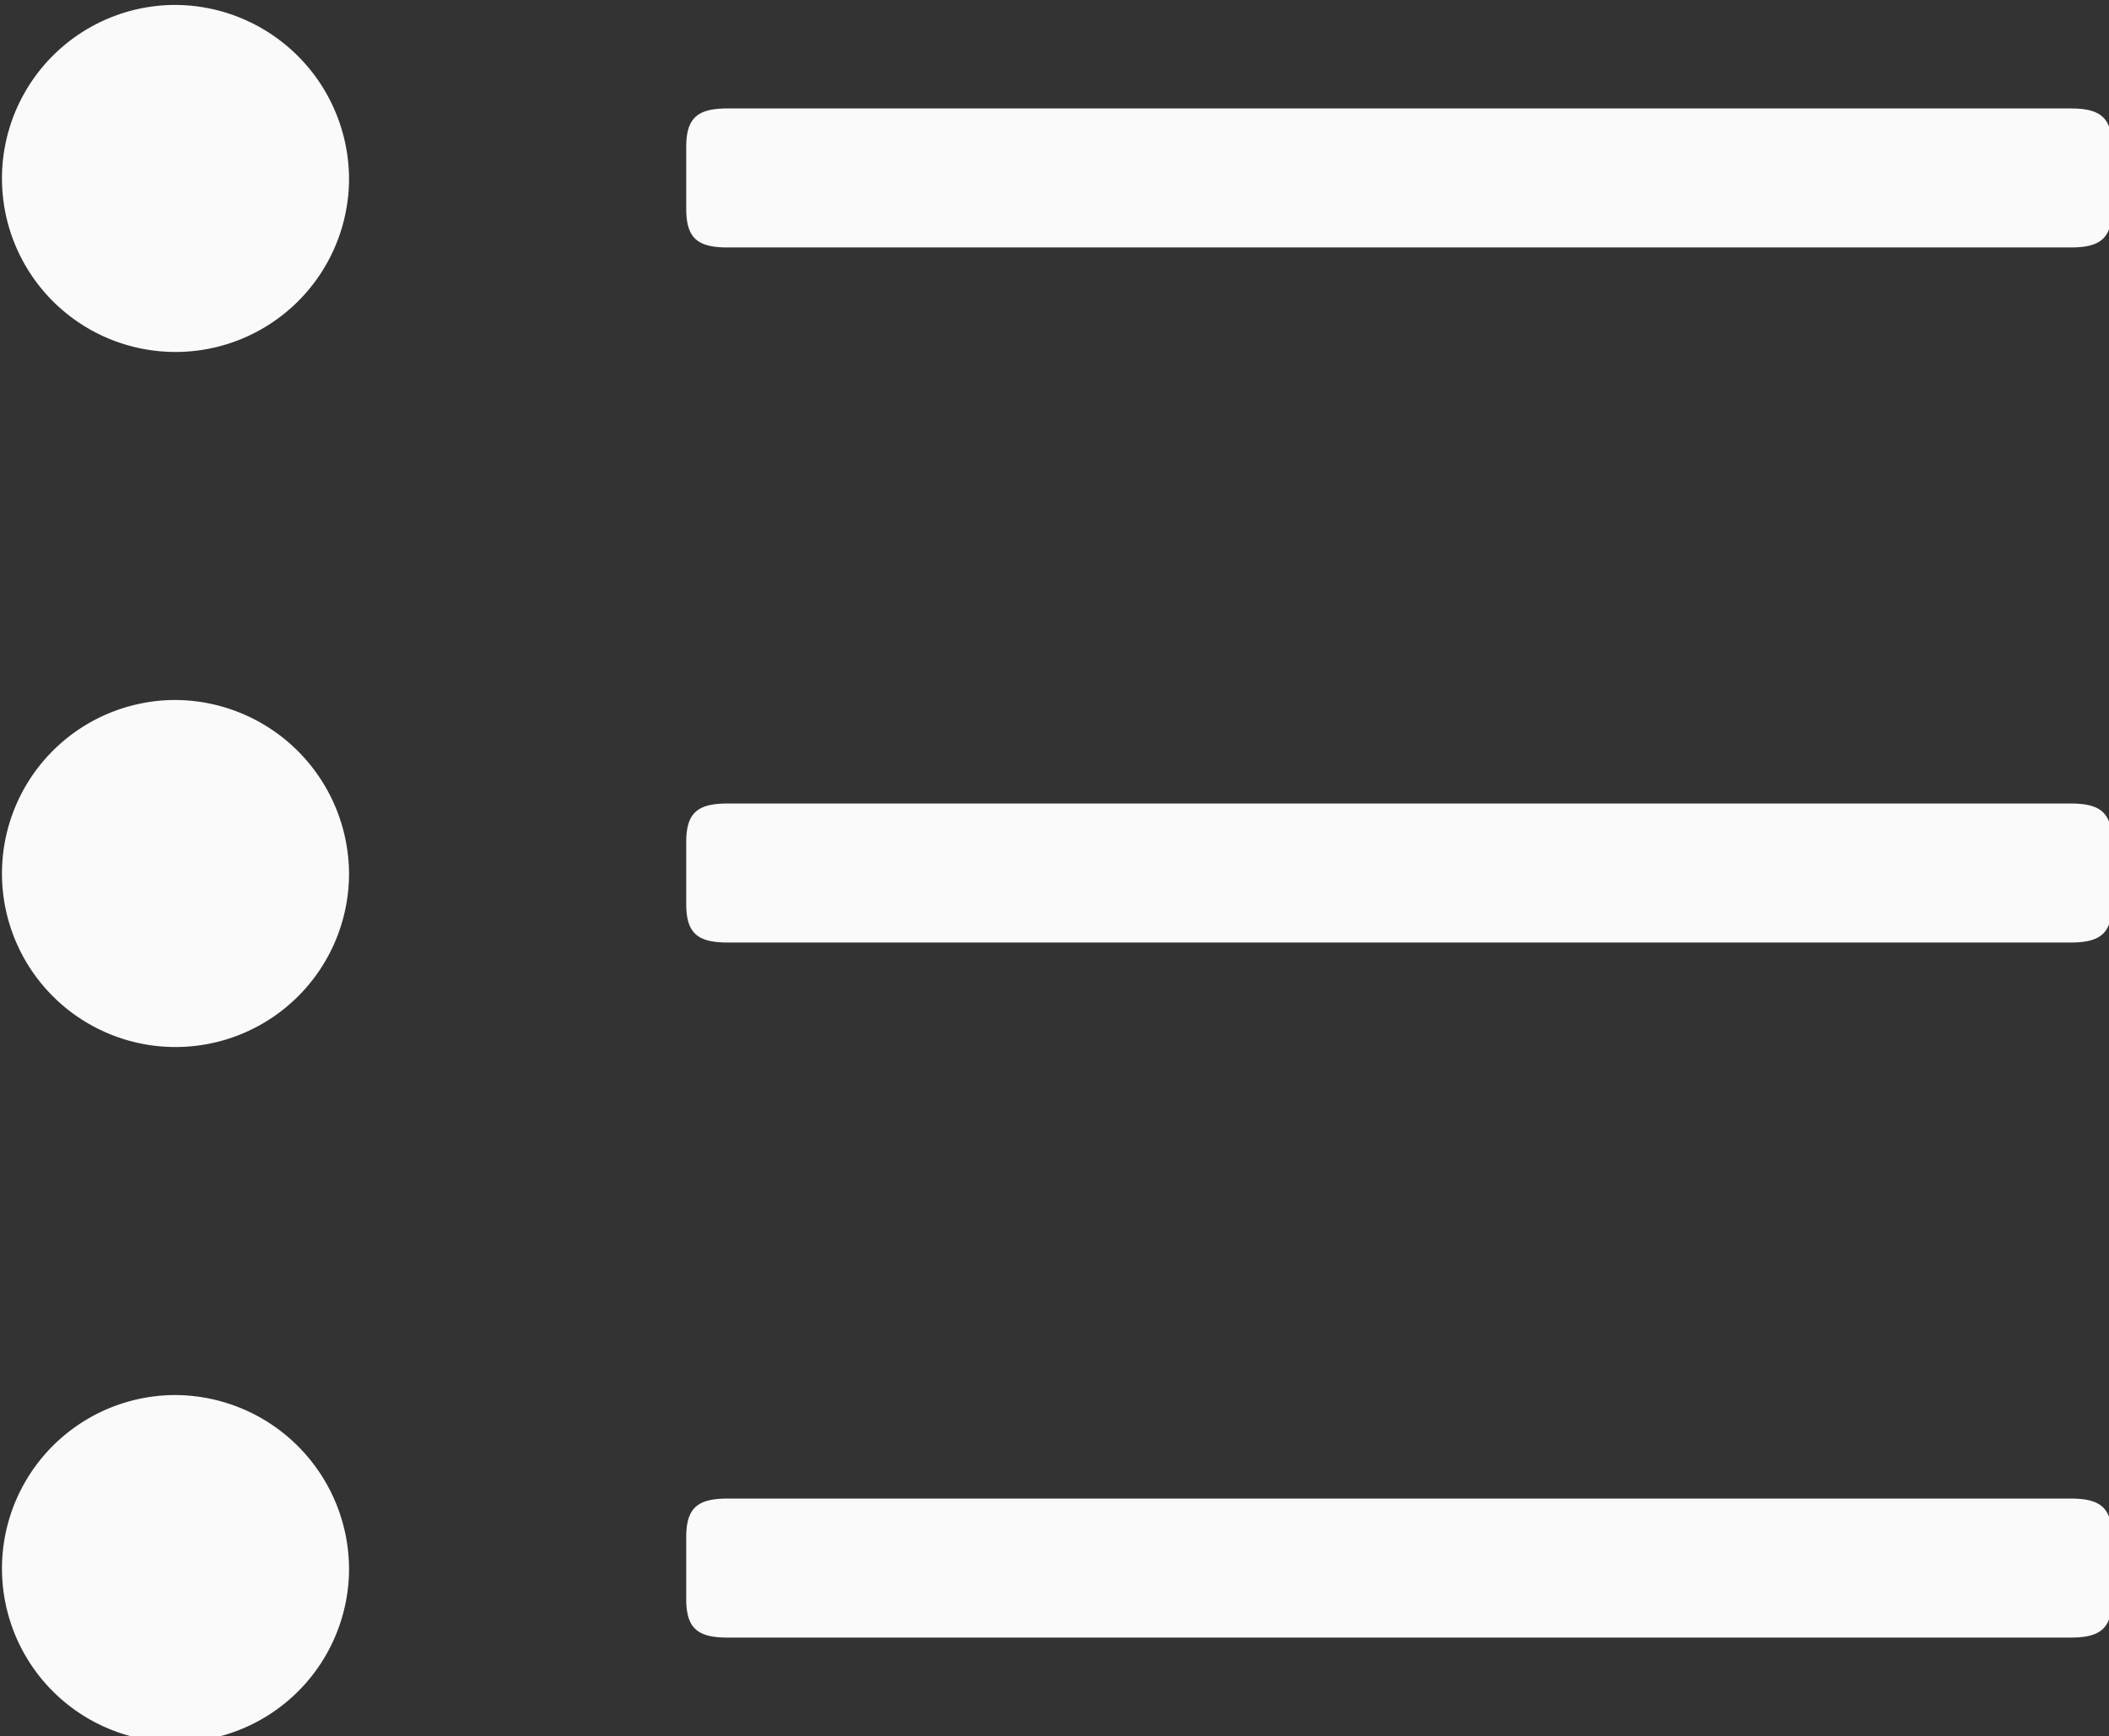 <svg id="Layer_1" data-name="Layer 1" xmlns="http://www.w3.org/2000/svg" viewBox="0 0 21.39 17.61"><rect x="0" y="0" width="21.39" height="17.61" fill="#333333" stroke="none"/><defs><style>.cls-1{fill:#fafafa;}</style></defs><title>gamerulez</title><path class="cls-1" d="M20.38,32H34c.3,0,.42-.09.42-.39v-.63c0-.3-.12-.39-.42-.39H20.38c-.3,0-.42.09-.42.39v.63c0,.3.12.39.42.39m-5.61-2.46a1.76,1.76,0,1,0,1.77,1.74,1.77,1.77,0,0,0-1.77-1.74m5.61-4.59H34c.3,0,.42-.09.42-.39v-.63c0-.3-.12-.39-.42-.39H20.38c-.3,0-.42.09-.42.39v.63c0,.3.12.39.42.39m-5.61-2.46a1.76,1.76,0,1,0,1.77,1.77,1.77,1.77,0,0,0-1.77-1.77m5.61-4.59H34c.3,0,.42-.09.42-.39v-.63c0-.3-.12-.39-.42-.39H20.38c-.3,0-.42.09-.42.39v.63c0,.3.12.39.42.39m-5.61-2.46a1.76,1.76,0,1,0,1.77,1.77,1.77,1.77,0,0,0-1.77-1.77" transform="translate(-13 -15.39)"/></svg>